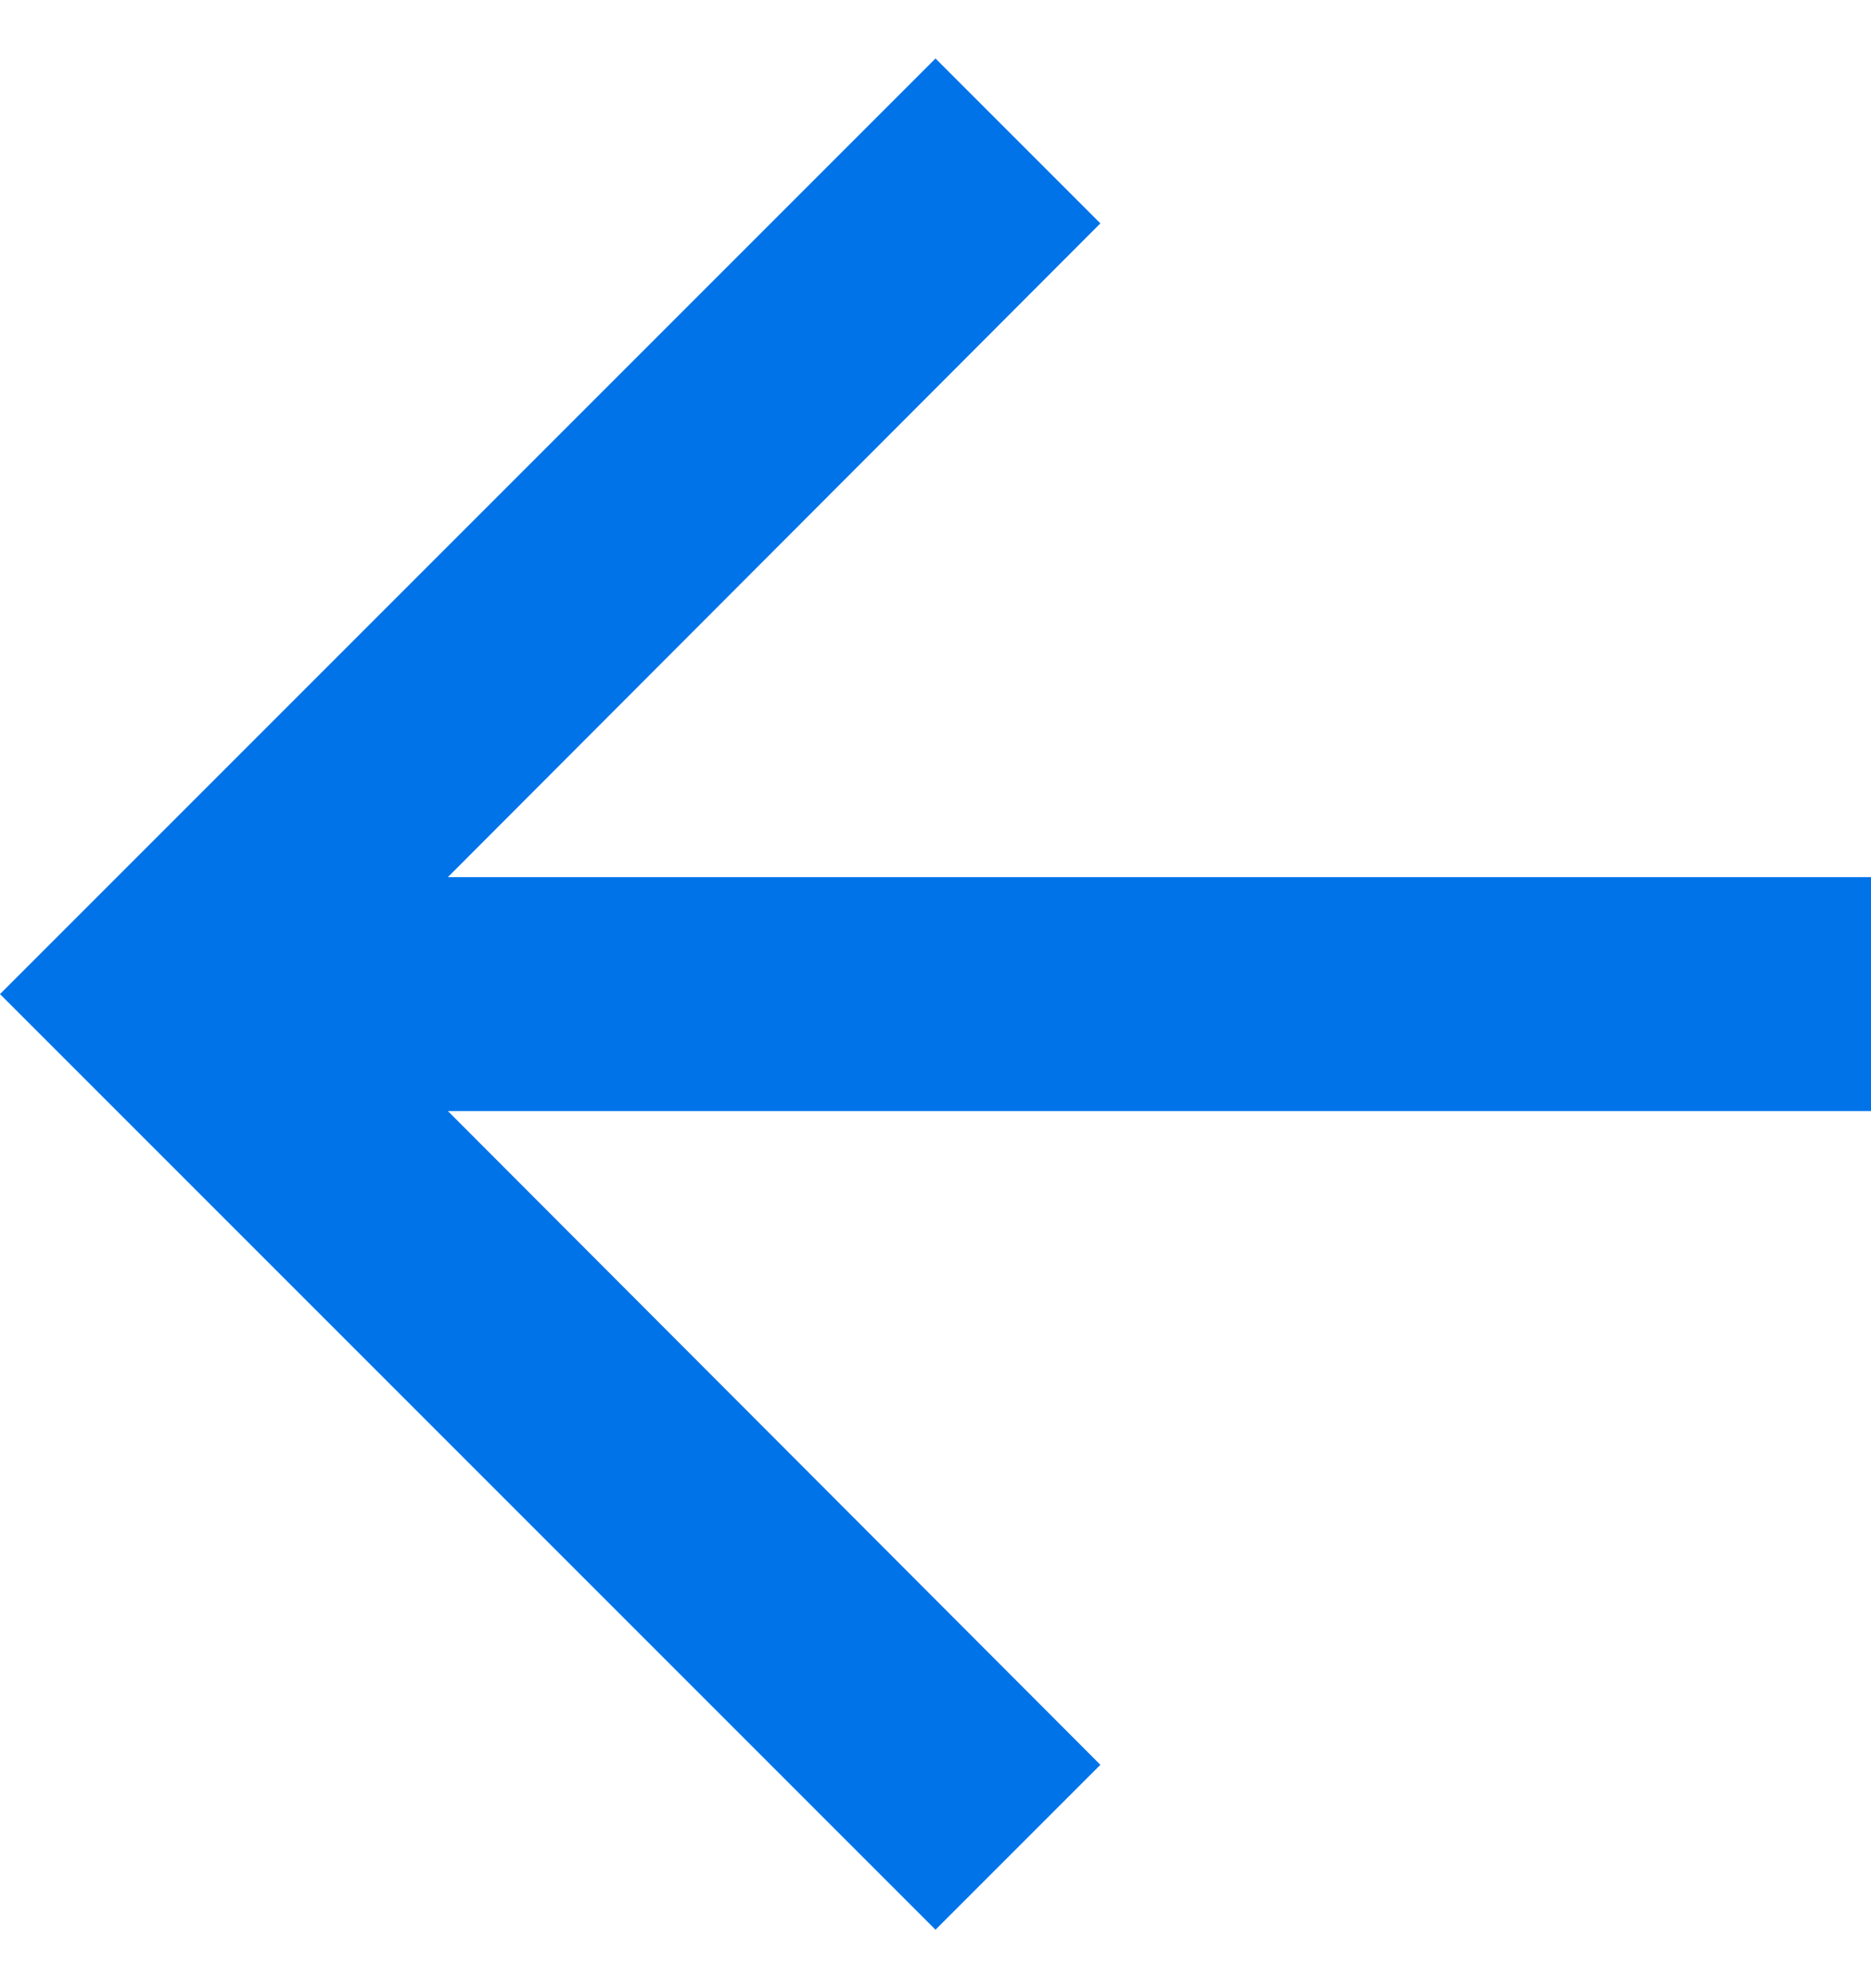 <?xml version="1.0" encoding="UTF-8"?>
<svg width="16px" height="17px" viewBox="0 0 16 17" version="1.1" xmlns="http://www.w3.org/2000/svg" xmlns:xlink="http://www.w3.org/1999/xlink">
    <title>slider</title>
    <defs>
        <polygon id="path-1" points="8 0 6.59 1.41 12.17 7 0 7 0 9 12.17 9 6.59 14.59 8 16 16 8"></polygon>
    </defs>
    <g id="Segment-pages" stroke="none" stroke-width="1" fill="none" fill-rule="evenodd">
        <g id="Home" transform="translate(-242, -4897)">
            <g id="Group-36" transform="translate(-108, 4574)">
                <g id="Group-15" transform="translate(333, 138)">
                    <g id="Group-14" transform="translate(24.5, 192.5) scale(-1, 1) translate(-24.5, -192.5) translate(0, 168)">
                        <g id="Group" transform="translate(12, 13.5)">
                            <g id="spec-/-fill-/-primary" transform="translate(4, 4)">
                                <mask id="mask-2" fill="white">
                                    <use xlink:href="#path-1"></use>
                                </mask>
                                <use id="Mask" fill="#0073E9" xlink:href="#path-1"></use>
                            </g>
                        </g>
                    </g>
                </g>
            </g>
        </g>
    </g>
</svg>